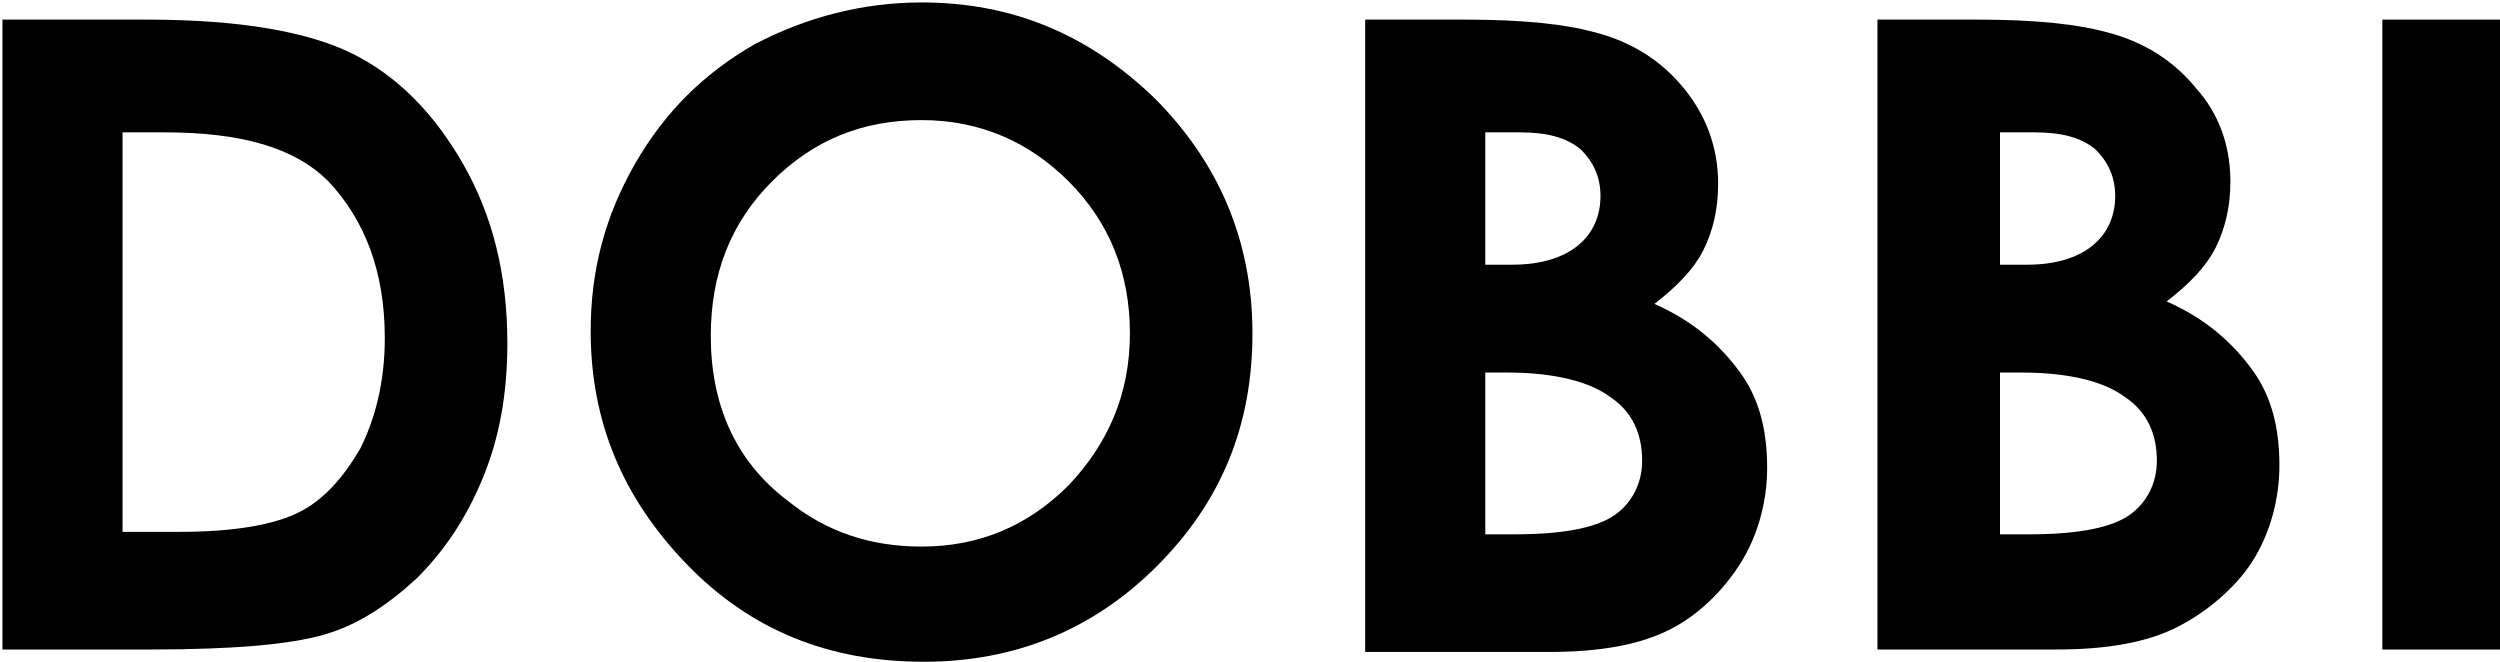 <?xml version="1.0" encoding="utf-8"?>
<!-- Generator: Adobe Illustrator 25.0.0, SVG Export Plug-In . SVG Version: 6.00 Build 0)  -->
<svg version="1.1" id="Layer_1" xmlns="http://www.w3.org/2000/svg" xmlns:xlink="http://www.w3.org/1999/xlink" x="0px" y="0px"
	 viewBox="0 0 102 27" style="enable-background:new 0 0 102 27;" xml:space="preserve">
<g>
	<path d="M0.1,0.8H6c3.8,0,6.6,0.5,8.4,1.4s3.3,2.4,4.5,4.5c1.2,2.1,1.8,4.5,1.8,7.3c0,2-0.3,3.8-1,5.5c-0.7,1.7-1.6,3-2.7,4.1
		c-1.2,1.1-2.4,1.9-3.8,2.3s-3.7,0.6-7.1,0.6H0.1V0.8z M5,5.5v16.2h2.3c2.3,0,3.9-0.3,4.9-0.8c1-0.5,1.8-1.4,2.5-2.6
		c0.6-1.2,1-2.7,1-4.5c0-2.7-0.8-4.8-2.3-6.4c-1.4-1.4-3.6-2-6.7-2H5z"/>
	<path d="M37.6,0.1c3.7,0,6.8,1.3,9.5,3.9c2.6,2.6,4,5.8,4,9.6c0,3.8-1.3,6.9-3.9,9.5s-5.8,3.9-9.5,3.9c-3.9,0-7.1-1.3-9.7-4
		c-2.6-2.7-3.9-5.8-3.9-9.5c0-2.5,0.6-4.7,1.8-6.8c1.2-2.1,2.8-3.7,4.9-4.9C32.9,0.7,35.2,0.1,37.6,0.1z M37.6,4.9
		c-2.4,0-4.4,0.8-6.1,2.5s-2.5,3.8-2.5,6.3c0,2.8,1,5.1,3.1,6.7c1.6,1.3,3.4,1.9,5.5,1.9c2.3,0,4.3-0.8,6-2.5
		c1.6-1.7,2.5-3.7,2.5-6.2c0-2.4-0.8-4.5-2.5-6.2C42,5.8,40,4.9,37.6,4.9z"/>
	<path d="M55.7,26.5V0.8h4.1c2.4,0,4.1,0.2,5.2,0.5c1.6,0.4,2.8,1.2,3.7,2.3c0.9,1.1,1.4,2.4,1.4,3.9c0,1-0.2,1.9-0.6,2.7
		c-0.4,0.8-1.1,1.5-2,2.2c1.6,0.7,2.7,1.7,3.5,2.8s1.1,2.4,1.1,3.9c0,1.4-0.4,2.8-1.1,3.9s-1.7,2.1-2.9,2.7
		c-1.2,0.6-2.8,0.9-4.9,0.9H55.7z M60.6,5.4v5.4h1.1c1.2,0,2.1-0.3,2.7-0.8c0.6-0.5,0.9-1.2,0.9-2c0-0.8-0.3-1.4-0.8-1.9
		c-0.6-0.5-1.4-0.7-2.5-0.7H60.6z M60.6,15.2v6.6h1.2c2.1,0,3.4-0.3,4.1-0.8c0.7-0.5,1.1-1.3,1.1-2.2c0-1.1-0.4-2-1.3-2.6
		c-0.8-0.6-2.2-1-4.2-1H60.6z"/>
	<path d="M76.6,26.5V0.8h4.1c2.4,0,4.1,0.2,5.2,0.5c1.6,0.4,2.8,1.2,3.7,2.3C90.5,4.6,91,5.9,91,7.4c0,1-0.2,1.9-0.6,2.7
		c-0.4,0.8-1.1,1.5-2,2.2c1.6,0.7,2.7,1.7,3.5,2.8s1.1,2.4,1.1,3.9c0,1.4-0.4,2.8-1.1,3.9S90,25,88.8,25.6c-1.2,0.6-2.8,0.9-4.9,0.9
		H76.6z M81.6,5.4v5.4h1.1c1.2,0,2.1-0.3,2.7-0.8c0.6-0.5,0.9-1.2,0.9-2c0-0.8-0.3-1.4-0.8-1.9c-0.6-0.5-1.4-0.7-2.5-0.7H81.6z
		 M81.6,15.2v6.6h1.2c2.1,0,3.4-0.3,4.1-0.8c0.7-0.5,1.1-1.3,1.1-2.2c0-1.1-0.4-2-1.3-2.6c-0.8-0.6-2.2-1-4.2-1H81.6z"/>
	<path d="M97.2,0.8h4.9v25.7h-4.9V0.8z"/>
</g>
</svg>
